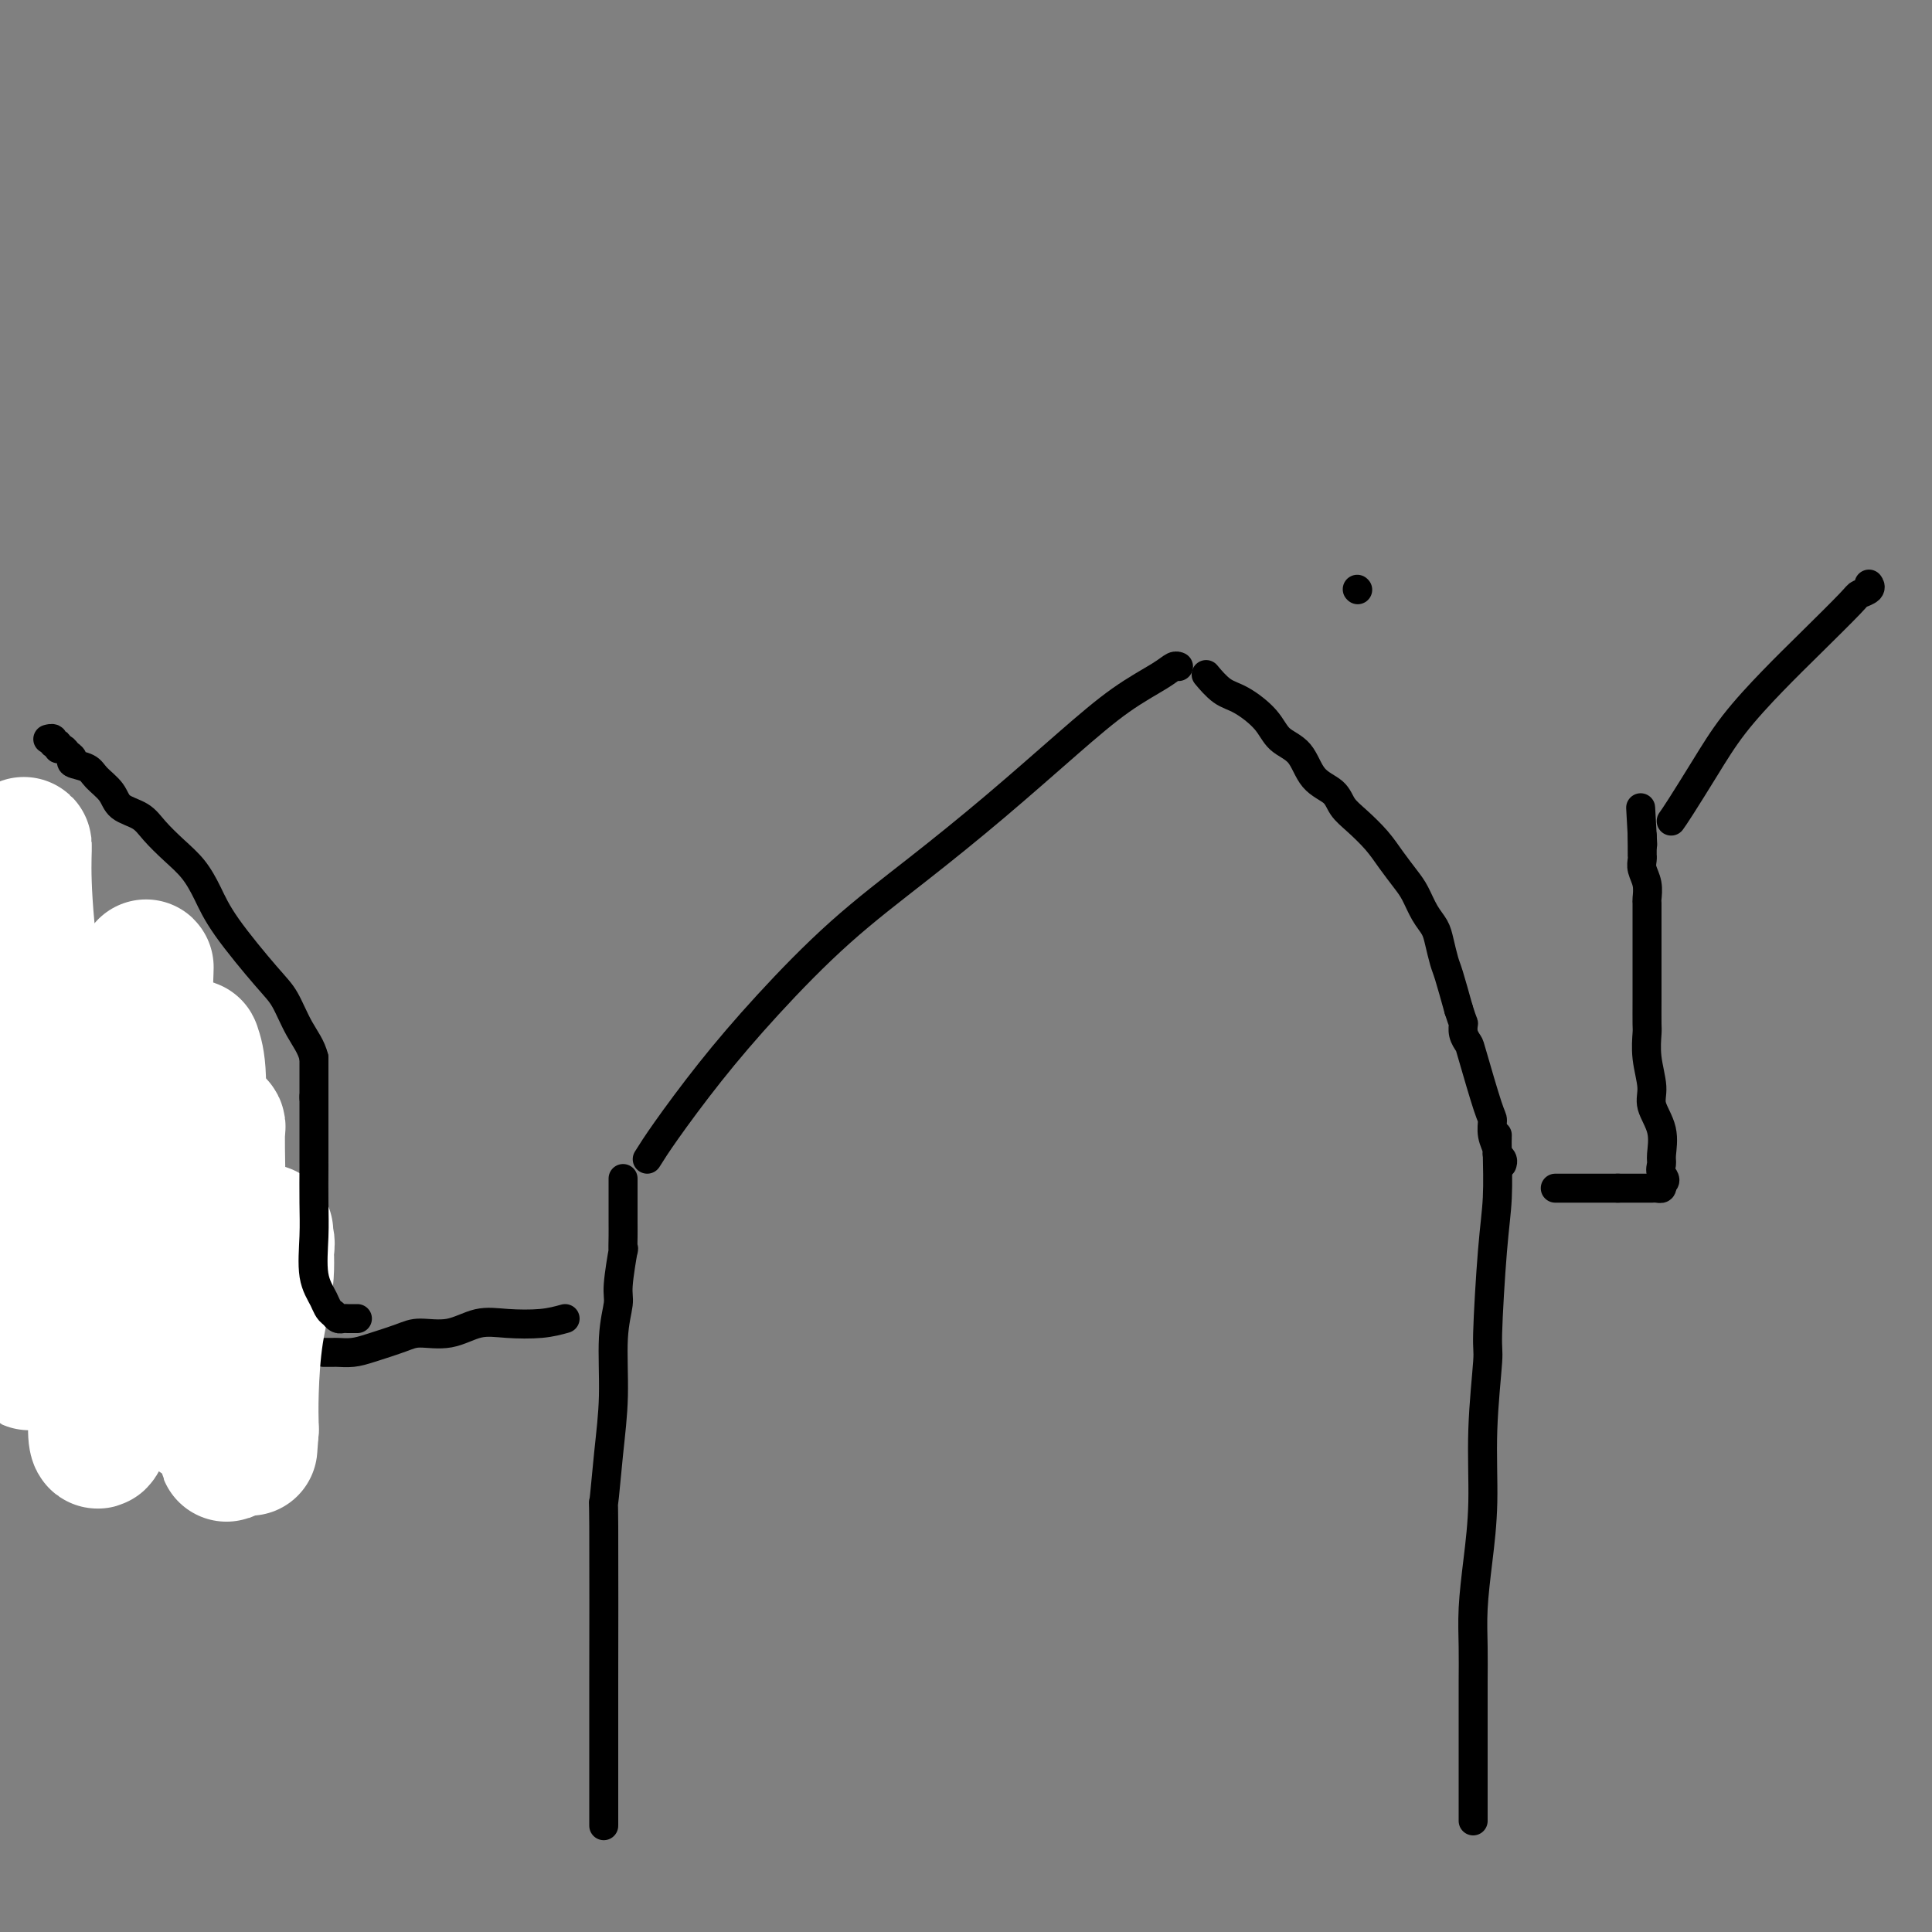 <svg viewBox='0 0 400 400' version='1.1' xmlns='http://www.w3.org/2000/svg' xmlns:xlink='http://www.w3.org/1999/xlink'><rect x="0" y="0" width="400" height="400" fill="#808080" stroke="none"/><g fill='none' stroke='#000000' stroke-width='6' stroke-linecap='round' stroke-linejoin='round'><path d='M125,376c-0.000,1.884 -0.001,3.767 0,-1c0.001,-4.767 0.003,-16.185 0,-20c-0.003,-3.815 -0.011,-0.027 0,-7c0.011,-6.973 0.040,-24.709 0,-32c-0.040,-7.291 -0.150,-4.138 0,-5c0.150,-0.862 0.561,-5.737 1,-10c0.439,-4.263 0.906,-7.912 1,-12c0.094,-4.088 -0.185,-8.616 0,-12c0.185,-3.384 0.834,-5.624 1,-7c0.166,-1.376 -0.152,-1.890 0,-4c0.152,-2.110 0.773,-5.817 1,-7c0.227,-1.183 0.061,0.160 0,0c-0.061,-0.160 -0.016,-1.821 0,-3c0.016,-1.179 0.004,-1.875 0,-3c-0.004,-1.125 -0.001,-2.680 0,-4c0.001,-1.320 0.000,-2.405 0,-3c-0.000,-0.595 -0.000,-0.699 0,-1c0.000,-0.301 0.000,-0.800 0,-1c-0.000,-0.200 -0.000,-0.100 0,0'/><path d='M310,235c-0.022,0.874 -0.043,1.748 0,4c0.043,2.252 0.151,5.884 0,9c-0.151,3.116 -0.562,5.718 -1,11c-0.438,5.282 -0.905,13.245 -1,17c-0.095,3.755 0.181,3.303 0,6c-0.181,2.697 -0.819,8.543 -1,14c-0.181,5.457 0.095,10.524 0,15c-0.095,4.476 -0.561,8.360 -1,12c-0.439,3.640 -0.850,7.038 -1,10c-0.150,2.962 -0.040,5.490 0,8c0.040,2.510 0.011,5.001 0,7c-0.011,1.999 -0.003,3.504 0,5c0.003,1.496 0.001,2.982 0,5c-0.001,2.018 -0.000,4.568 0,6c0.000,1.432 0.000,1.746 0,3c-0.000,1.254 -0.000,3.446 0,5c0.000,1.554 0.000,2.468 0,3c-0.000,0.532 -0.000,0.682 0,1c0.000,0.318 0.000,0.805 0,1c-0.000,0.195 -0.000,0.097 0,0'/><path d='M134,240c0.941,-1.502 1.882,-3.004 4,-6c2.118,-2.996 5.413,-7.484 9,-12c3.587,-4.516 7.467,-9.058 12,-14c4.533,-4.942 9.721,-10.285 15,-15c5.279,-4.715 10.650,-8.804 16,-13c5.350,-4.196 10.680,-8.501 16,-13c5.320,-4.499 10.631,-9.191 15,-13c4.369,-3.809 7.798,-6.733 11,-9c3.202,-2.267 6.178,-3.876 8,-5c1.822,-1.124 2.491,-1.764 3,-2c0.509,-0.236 0.860,-0.067 1,0c0.140,0.067 0.070,0.034 0,0'/><path d='M281,122c0.000,0.000 0.100,0.100 0.1,0.1'/><path d='M250,140c-0.255,-0.304 -0.509,-0.608 0,0c0.509,0.608 1.782,2.128 3,3c1.218,0.872 2.383,1.098 4,2c1.617,0.902 3.687,2.481 5,4c1.313,1.519 1.870,2.976 3,4c1.130,1.024 2.832,1.613 4,3c1.168,1.387 1.800,3.571 3,5c1.200,1.429 2.967,2.104 4,3c1.033,0.896 1.330,2.015 2,3c0.670,0.985 1.713,1.837 3,3c1.287,1.163 2.820,2.636 4,4c1.180,1.364 2.008,2.620 3,4c0.992,1.380 2.150,2.885 3,4c0.850,1.115 1.394,1.839 2,3c0.606,1.161 1.275,2.758 2,4c0.725,1.242 1.506,2.128 2,3c0.494,0.872 0.699,1.728 1,3c0.301,1.272 0.696,2.958 1,4c0.304,1.042 0.515,1.441 1,3c0.485,1.559 1.242,4.280 2,7'/><path d='M302,209c1.015,3.218 1.053,2.764 1,3c-0.053,0.236 -0.196,1.161 0,2c0.196,0.839 0.731,1.592 1,2c0.269,0.408 0.272,0.470 1,3c0.728,2.530 2.180,7.528 3,10c0.820,2.472 1.008,2.416 1,3c-0.008,0.584 -0.212,1.806 0,3c0.212,1.194 0.841,2.359 1,3c0.159,0.641 -0.153,0.760 0,1c0.153,0.240 0.772,0.603 1,1c0.228,0.397 0.065,0.828 0,1c-0.065,0.172 -0.033,0.086 0,0'/><path d='M322,246c0.645,0.000 1.290,0.000 2,0c0.710,0.000 1.485,0.000 2,0c0.515,0.000 0.769,0.000 1,0c0.231,-0.000 0.439,0.000 1,0c0.561,0.000 1.474,0.000 2,0c0.526,0.000 0.666,0.000 1,0c0.334,0.000 0.863,0.000 1,0c0.137,0.000 -0.118,0.000 0,0c0.118,0.000 0.609,-0.000 1,0c0.391,0.000 0.683,0.000 1,0c0.317,-0.000 0.658,0.000 1,0'/><path d='M335,246c1.969,-0.000 0.390,-0.000 0,0c-0.390,0.000 0.407,0.000 1,0c0.593,-0.000 0.981,-0.000 1,0c0.019,0.000 -0.332,0.000 0,0c0.332,-0.000 1.347,-0.000 2,0c0.653,0.000 0.945,0.000 1,0c0.055,-0.000 -0.126,-0.000 0,0c0.126,0.000 0.559,0.001 1,0c0.441,-0.001 0.889,-0.003 1,0c0.111,0.003 -0.115,0.011 0,0c0.115,-0.011 0.569,-0.041 1,0c0.431,0.041 0.837,0.155 1,0c0.163,-0.155 0.081,-0.577 0,-1'/><path d='M344,245c1.390,-0.502 0.365,-1.257 0,-2c-0.365,-0.743 -0.069,-1.474 0,-2c0.069,-0.526 -0.091,-0.849 0,-2c0.091,-1.151 0.431,-3.132 0,-5c-0.431,-1.868 -1.632,-3.625 -2,-5c-0.368,-1.375 0.098,-2.368 0,-4c-0.098,-1.632 -0.758,-3.902 -1,-6c-0.242,-2.098 -0.065,-4.024 0,-5c0.065,-0.976 0.017,-1.003 0,-2c-0.017,-0.997 -0.005,-2.964 0,-5c0.005,-2.036 0.001,-4.140 0,-5c-0.001,-0.860 -0.000,-0.474 0,-1c0.000,-0.526 0.000,-1.962 0,-3c-0.000,-1.038 -0.000,-1.677 0,-2c0.000,-0.323 0.000,-0.328 0,-1c-0.000,-0.672 -0.000,-2.010 0,-3c0.000,-0.990 0.001,-1.633 0,-2c-0.001,-0.367 -0.004,-0.458 0,-1c0.004,-0.542 0.015,-1.535 0,-2c-0.015,-0.465 -0.057,-0.402 0,-1c0.057,-0.598 0.211,-1.858 0,-3c-0.211,-1.142 -0.789,-2.165 -1,-3c-0.211,-0.835 -0.057,-1.482 0,-2c0.057,-0.518 0.015,-0.908 0,-1c-0.015,-0.092 -0.004,0.113 0,0c0.004,-0.113 0.001,-0.546 0,-1c-0.001,-0.454 -0.000,-0.930 0,-1c0.000,-0.070 0.000,0.266 0,0c-0.000,-0.266 -0.000,-1.133 0,-2'/><path d='M340,173c-0.622,-11.200 -0.178,-3.200 0,0c0.178,3.200 0.089,1.600 0,0'/><path d='M346,170c0.409,-0.575 0.818,-1.150 2,-3c1.182,-1.850 3.137,-4.976 5,-8c1.863,-3.024 3.636,-5.948 6,-9c2.364,-3.052 5.321,-6.232 8,-9c2.679,-2.768 5.082,-5.124 8,-8c2.918,-2.876 6.351,-6.273 8,-8c1.649,-1.727 1.514,-1.783 2,-2c0.486,-0.217 1.594,-0.594 2,-1c0.406,-0.406 0.109,-0.840 0,-1c-0.109,-0.160 -0.031,-0.046 0,0c0.031,0.046 0.016,0.023 0,0'/><path d='M117,273c-1.465,0.406 -2.931,0.812 -5,1c-2.069,0.188 -4.743,0.157 -7,0c-2.257,-0.157 -4.099,-0.442 -6,0c-1.901,0.442 -3.863,1.611 -6,2c-2.137,0.389 -4.450,-0.001 -6,0c-1.550,0.001 -2.338,0.393 -4,1c-1.662,0.607 -4.199,1.431 -6,2c-1.801,0.569 -2.864,0.885 -4,1c-1.136,0.115 -2.343,0.031 -3,0c-0.657,-0.031 -0.764,-0.008 -1,0c-0.236,0.008 -0.602,0.002 -1,0c-0.398,-0.002 -0.828,-0.001 -1,0c-0.172,0.001 -0.086,0.000 0,0'/><path d='M60,282c0.294,-0.916 0.588,-1.831 0,-3c-0.588,-1.169 -2.056,-2.591 -3,-5c-0.944,-2.409 -1.362,-5.805 -2,-8c-0.638,-2.195 -1.495,-3.190 -3,-5c-1.505,-1.810 -3.658,-4.436 -5,-7c-1.342,-2.564 -1.873,-5.067 -3,-7c-1.127,-1.933 -2.849,-3.297 -4,-5c-1.151,-1.703 -1.732,-3.745 -3,-6c-1.268,-2.255 -3.224,-4.722 -5,-7c-1.776,-2.278 -3.371,-4.366 -5,-7c-1.629,-2.634 -3.290,-5.815 -5,-8c-1.710,-2.185 -3.467,-3.373 -5,-5c-1.533,-1.627 -2.840,-3.693 -4,-5c-1.160,-1.307 -2.171,-1.856 -3,-3c-0.829,-1.144 -1.476,-2.884 -2,-4c-0.524,-1.116 -0.924,-1.608 -1,-2c-0.076,-0.392 0.172,-0.682 0,-1c-0.172,-0.318 -0.763,-0.662 -1,-1c-0.237,-0.338 -0.118,-0.669 0,-1'/><path d='M6,192c-6.102,-8.387 -2.356,-1.855 -1,0c1.356,1.855 0.321,-0.967 0,-2c-0.321,-1.033 0.071,-0.277 0,0c-0.071,0.277 -0.607,0.074 -1,0c-0.393,-0.074 -0.644,-0.020 -1,0c-0.356,0.020 -0.816,0.006 -1,0c-0.184,-0.006 -0.092,-0.003 0,0'/></g>
<g fill='none' stroke='#FFFFFF' stroke-width='28' stroke-linecap='round' stroke-linejoin='round'><path d='M12,213c0.076,-0.462 0.152,-0.924 0,-1c-0.152,-0.076 -0.533,0.235 -1,0c-0.467,-0.235 -1.018,-1.016 -1,-2c0.018,-0.984 0.607,-2.172 0,-1c-0.607,1.172 -2.411,4.705 -3,10c-0.589,5.295 0.038,12.350 0,20c-0.038,7.650 -0.741,15.893 -1,22c-0.259,6.107 -0.074,10.079 0,13c0.074,2.921 0.037,4.791 0,6c-0.037,1.209 -0.072,1.756 0,2c0.072,0.244 0.252,0.183 0,-1c-0.252,-1.183 -0.936,-3.490 -1,-5c-0.064,-1.510 0.493,-2.225 0,-7c-0.493,-4.775 -2.034,-13.610 -3,-22c-0.966,-8.390 -1.355,-16.335 -2,-23c-0.645,-6.665 -1.546,-12.049 -2,-17c-0.454,-4.951 -0.461,-9.470 -1,-13c-0.539,-3.530 -1.608,-6.073 -2,-8c-0.392,-1.927 -0.105,-3.238 0,-4c0.105,-0.762 0.028,-0.974 0,-2c-0.028,-1.026 -0.008,-2.864 0,-2c0.008,0.864 0.004,4.432 0,8'/><path d='M-5,186c-0.627,3.992 -2.193,9.972 -3,17c-0.807,7.028 -0.854,15.103 -1,22c-0.146,6.897 -0.390,12.616 -1,17c-0.610,4.384 -1.585,7.434 -2,9c-0.415,1.566 -0.272,1.648 0,1c0.272,-0.648 0.671,-2.026 1,-3c0.329,-0.974 0.588,-1.545 1,-4c0.412,-2.455 0.979,-6.796 3,-18c2.021,-11.204 5.498,-29.273 7,-37c1.502,-7.727 1.028,-5.113 1,-5c-0.028,0.113 0.388,-2.275 1,-4c0.612,-1.725 1.419,-2.788 2,-4c0.581,-1.212 0.937,-2.571 1,-2c0.063,0.571 -0.167,3.074 0,8c0.167,4.926 0.730,12.274 2,20c1.270,7.726 3.248,15.829 5,24c1.752,8.171 3.278,16.409 5,23c1.722,6.591 3.638,11.533 5,16c1.362,4.467 2.169,8.458 3,11c0.831,2.542 1.687,3.636 2,5c0.313,1.364 0.083,2.997 0,3c-0.083,0.003 -0.019,-1.623 0,-2c0.019,-0.377 -0.006,0.495 0,-2c0.006,-2.495 0.044,-8.356 0,-14c-0.044,-5.644 -0.169,-11.070 0,-16c0.169,-4.930 0.634,-9.365 1,-14c0.366,-4.635 0.634,-9.469 1,-13c0.366,-3.531 0.829,-5.758 1,-8c0.171,-2.242 0.049,-4.498 0,-6c-0.049,-1.502 -0.024,-2.251 0,-3'/><path d='M30,207c0.464,-12.464 0.123,-4.625 0,-1c-0.123,3.625 -0.030,3.036 0,3c0.030,-0.036 -0.005,0.480 0,4c0.005,3.520 0.048,10.042 0,15c-0.048,4.958 -0.187,8.351 -1,18c-0.813,9.649 -2.298,25.555 -3,33c-0.702,7.445 -0.620,6.429 -1,7c-0.380,0.571 -1.221,2.731 -2,5c-0.779,2.269 -1.495,4.649 -2,6c-0.505,1.351 -0.800,1.673 -1,1c-0.200,-0.673 -0.306,-2.342 0,-5c0.306,-2.658 1.026,-6.306 2,-10c0.974,-3.694 2.204,-7.435 3,-12c0.796,-4.565 1.158,-9.954 2,-15c0.842,-5.046 2.166,-9.748 3,-14c0.834,-4.252 1.180,-8.053 2,-11c0.820,-2.947 2.114,-5.041 3,-7c0.886,-1.959 1.366,-3.784 2,-5c0.634,-1.216 1.424,-1.823 2,-2c0.576,-0.177 0.939,0.076 1,0c0.061,-0.076 -0.181,-0.482 0,0c0.181,0.482 0.784,1.853 1,5c0.216,3.147 0.045,8.071 0,13c-0.045,4.929 0.036,9.865 0,15c-0.036,5.135 -0.189,10.470 -1,15c-0.811,4.530 -2.281,8.255 -3,11c-0.719,2.745 -0.688,4.509 -1,6c-0.312,1.491 -0.969,2.709 -1,3c-0.031,0.291 0.562,-0.345 1,-1c0.438,-0.655 0.719,-1.327 1,-2'/><path d='M37,282c0.896,-1.343 2.135,-3.202 3,-6c0.865,-2.798 1.356,-6.536 2,-10c0.644,-3.464 1.440,-6.656 2,-10c0.560,-3.344 0.883,-6.842 1,-10c0.117,-3.158 0.027,-5.977 0,-8c-0.027,-2.023 0.009,-3.250 0,-4c-0.009,-0.750 -0.062,-1.022 0,-1c0.062,0.022 0.241,0.338 0,1c-0.241,0.662 -0.902,1.670 -1,3c-0.098,1.330 0.366,2.983 0,5c-0.366,2.017 -1.562,4.400 -2,7c-0.438,2.600 -0.117,5.418 0,8c0.117,2.582 0.031,4.930 0,7c-0.031,2.070 -0.008,3.864 0,5c0.008,1.136 0.002,1.614 0,2c-0.002,0.386 -0.001,0.681 0,1c0.001,0.319 0.000,0.662 0,1c-0.000,0.338 -0.000,0.672 0,1c0.000,0.328 0.000,0.649 0,1c-0.000,0.351 -0.000,0.732 0,1c0.000,0.268 0.000,0.422 0,0c-0.000,-0.422 -0.000,-1.421 0,-2c0.000,-0.579 0.000,-0.737 0,-1c-0.000,-0.263 -0.000,-0.632 0,-1'/><path d='M42,272c-0.016,-0.216 -0.057,0.743 0,2c0.057,1.257 0.210,2.813 0,6c-0.210,3.187 -0.785,8.006 -1,10c-0.215,1.994 -0.072,1.165 0,1c0.072,-0.165 0.072,0.335 0,1c-0.072,0.665 -0.216,1.497 0,1c0.216,-0.497 0.794,-2.322 1,-4c0.206,-1.678 0.041,-3.208 0,-5c-0.041,-1.792 0.042,-3.847 0,-6c-0.042,-2.153 -0.207,-4.405 0,-6c0.207,-1.595 0.788,-2.532 1,-3c0.212,-0.468 0.057,-0.466 0,-1c-0.057,-0.534 -0.015,-1.605 0,-2c0.015,-0.395 0.004,-0.113 0,0c-0.004,0.113 -0.002,0.056 0,0'/><path d='M43,266c0.471,-3.295 0.647,1.968 1,5c0.353,3.032 0.883,3.832 1,5c0.117,1.168 -0.179,2.705 0,4c0.179,1.295 0.833,2.348 1,3c0.167,0.652 -0.151,0.902 0,2c0.151,1.098 0.773,3.042 1,4c0.227,0.958 0.061,0.929 0,1c-0.061,0.071 -0.016,0.243 0,1c0.016,0.757 0.004,2.101 0,2c-0.004,-0.101 -0.001,-1.646 0,-3c0.001,-1.354 0.001,-2.517 0,-4c-0.001,-1.483 -0.001,-3.287 0,-5c0.001,-1.713 0.003,-3.337 0,-5c-0.003,-1.663 -0.011,-3.367 0,-5c0.011,-1.633 0.042,-3.197 0,-5c-0.042,-1.803 -0.155,-3.844 0,-5c0.155,-1.156 0.578,-1.425 1,-2c0.422,-0.575 0.842,-1.455 1,-2c0.158,-0.545 0.053,-0.754 0,-1c-0.053,-0.246 -0.053,-0.528 0,0c0.053,0.528 0.158,1.865 0,3c-0.158,1.135 -0.579,2.067 -1,3'/><path d='M48,262c-0.381,1.391 -0.834,2.368 -1,4c-0.166,1.632 -0.044,3.917 0,6c0.044,2.083 0.012,3.962 0,5c-0.012,1.038 -0.003,1.234 0,4c0.003,2.766 0.001,8.102 0,11c-0.001,2.898 -0.001,3.357 0,4c0.001,0.643 0.005,1.470 0,2c-0.005,0.530 -0.017,0.761 0,1c0.017,0.239 0.065,0.484 0,1c-0.065,0.516 -0.241,1.304 0,1c0.241,-0.304 0.901,-1.699 1,-3c0.099,-1.301 -0.362,-2.509 0,-4c0.362,-1.491 1.548,-3.264 2,-5c0.452,-1.736 0.171,-3.434 0,-5c-0.171,-1.566 -0.232,-3.000 0,-5c0.232,-2.000 0.756,-4.564 1,-7c0.244,-2.436 0.209,-4.742 1,-7c0.791,-2.258 2.410,-4.468 3,-6c0.590,-1.532 0.152,-2.387 0,-3c-0.152,-0.613 -0.016,-0.984 0,-1c0.016,-0.016 -0.087,0.325 0,2c0.087,1.675 0.363,4.686 0,8c-0.363,3.314 -1.367,6.931 -2,11c-0.633,4.069 -0.895,8.591 -1,12c-0.105,3.409 -0.052,5.704 0,8'/><path d='M52,296c-0.500,6.667 -0.250,3.333 0,0'/></g>
<g fill='none' stroke='#000000' stroke-width='6' stroke-linecap='round' stroke-linejoin='round'><path d='M74,273c-0.333,-0.002 -0.667,-0.003 -1,0c-0.333,0.003 -0.667,0.011 -1,0c-0.333,-0.011 -0.667,-0.041 -1,0c-0.333,0.041 -0.667,0.155 -1,0c-0.333,-0.155 -0.667,-0.577 -1,-1'/><path d='M69,272c-1.105,-0.638 -1.368,-1.734 -2,-3c-0.632,-1.266 -1.633,-2.703 -2,-5c-0.367,-2.297 -0.098,-5.454 0,-8c0.098,-2.546 0.026,-4.482 0,-7c-0.026,-2.518 -0.007,-5.620 0,-7c0.007,-1.380 0.002,-1.038 0,-1c-0.002,0.038 -0.001,-0.227 0,-1c0.001,-0.773 0.000,-2.053 0,-3c-0.000,-0.947 -0.000,-1.559 0,-2c0.000,-0.441 0.000,-0.710 0,-1c-0.000,-0.290 -0.000,-0.602 0,-1c0.000,-0.398 0.000,-0.881 0,-1c-0.000,-0.119 -0.000,0.127 0,0c0.000,-0.127 0.000,-0.628 0,-1c-0.000,-0.372 -0.000,-0.615 0,-1c0.000,-0.385 0.000,-0.911 0,-1c-0.000,-0.089 -0.000,0.260 0,0c0.000,-0.260 0.000,-1.130 0,-2'/><path d='M65,227c0.000,-5.620 0.000,-1.170 0,0c0.000,1.170 0.000,-0.940 0,-2c0.000,-1.060 0.000,-1.070 0,-1c-0.000,0.070 0.000,0.220 0,0c0.000,-0.220 0.000,-0.812 0,-1c0.000,-0.188 0.000,0.026 0,0c0.000,-0.026 0.000,-0.293 0,-1c0.000,-0.707 0.000,-1.853 0,-3'/><path d='M65,219c-0.532,-2.277 -1.861,-3.970 -3,-6c-1.139,-2.030 -2.089,-4.398 -3,-6c-0.911,-1.602 -1.783,-2.437 -4,-5c-2.217,-2.563 -5.780,-6.853 -8,-10c-2.220,-3.147 -3.096,-5.151 -4,-7c-0.904,-1.849 -1.836,-3.544 -3,-5c-1.164,-1.456 -2.562,-2.672 -4,-4c-1.438,-1.328 -2.917,-2.768 -4,-4c-1.083,-1.232 -1.769,-2.256 -3,-3c-1.231,-0.744 -3.007,-1.207 -4,-2c-0.993,-0.793 -1.204,-1.914 -2,-3c-0.796,-1.086 -2.178,-2.136 -3,-3c-0.822,-0.864 -1.085,-1.542 -2,-2c-0.915,-0.458 -2.484,-0.696 -3,-1c-0.516,-0.304 0.020,-0.674 0,-1c-0.020,-0.326 -0.598,-0.608 -1,-1c-0.402,-0.392 -0.629,-0.893 -1,-1c-0.371,-0.107 -0.888,0.182 -1,0c-0.112,-0.182 0.180,-0.833 0,-1c-0.180,-0.167 -0.833,0.151 -1,0c-0.167,-0.151 0.151,-0.773 0,-1c-0.151,-0.227 -0.771,-0.061 -1,0c-0.229,0.061 -0.065,0.017 0,0c0.065,-0.017 0.033,-0.009 0,0'/></g>
</svg>
